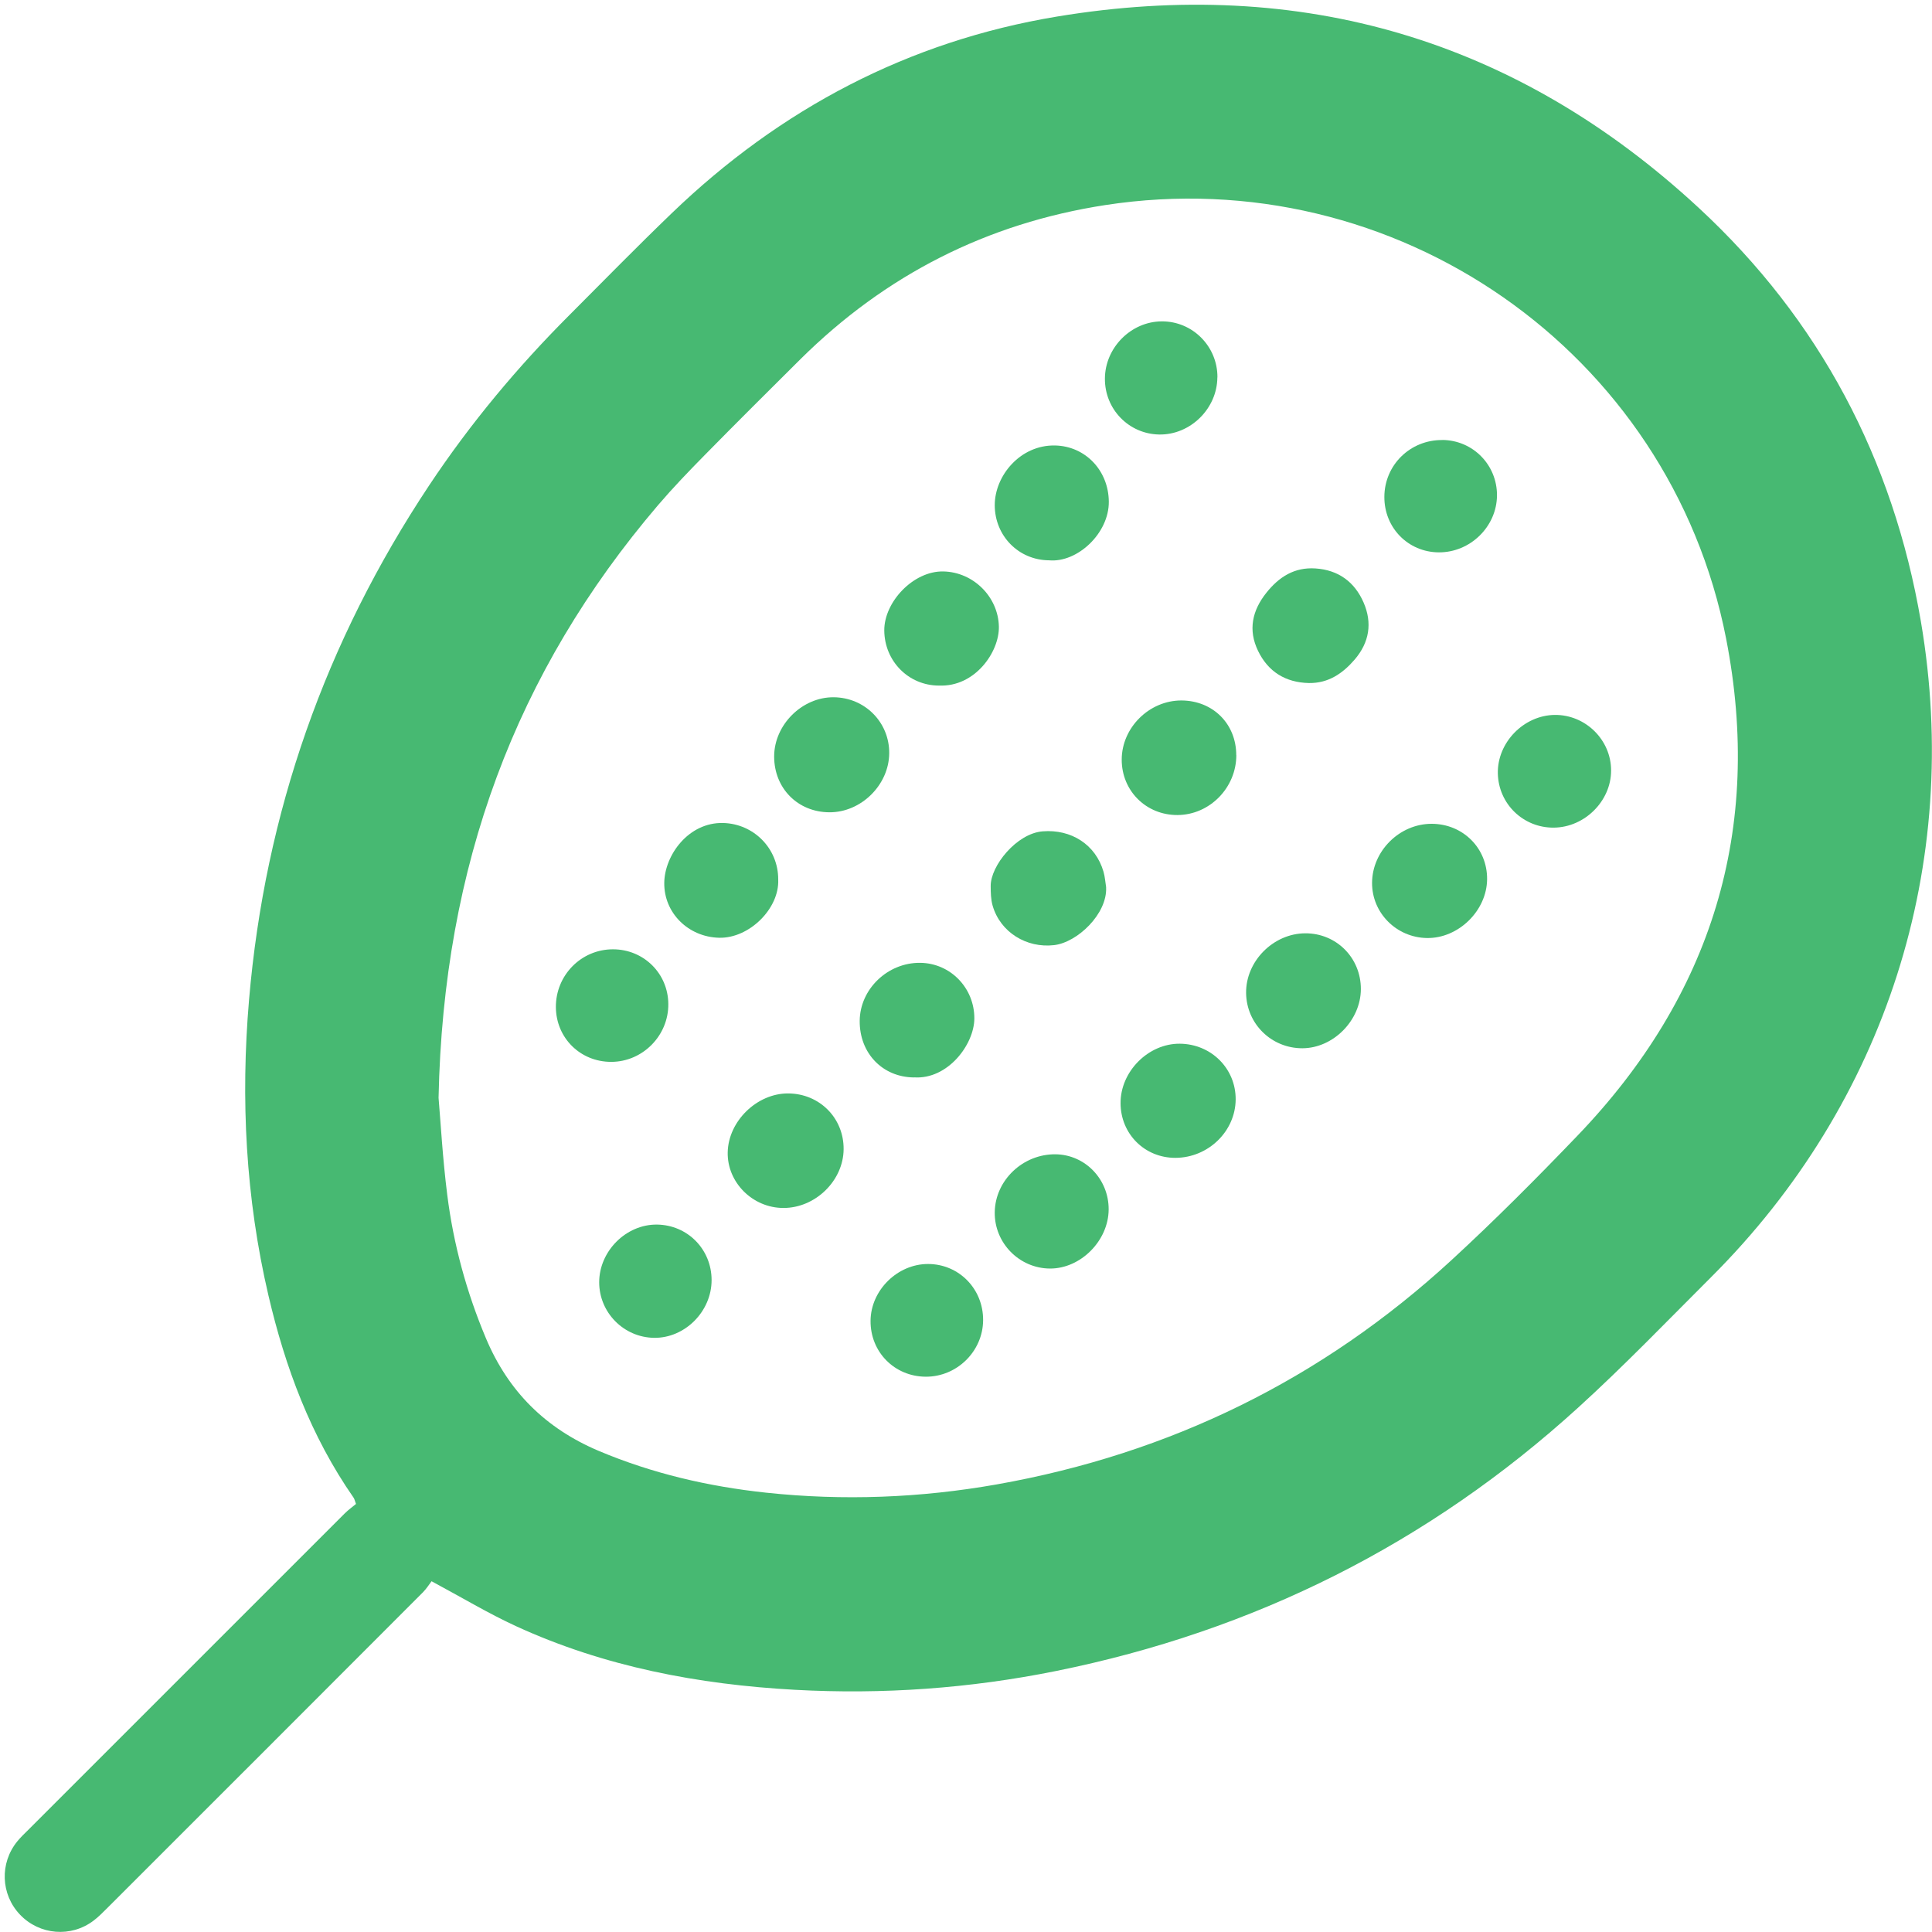 <svg width="50" height="50" viewBox="0 0 50 50" fill="none" xmlns="http://www.w3.org/2000/svg">
<g clip-path="url(#clip0_1_230)">
<path d="M11.169 40.922C11.117 40.988 11.044 41.108 10.948 41.206C8.227 43.932 5.503 46.655 2.779 49.377C2.665 49.49 2.552 49.607 2.425 49.703C1.84 50.15 1.02 50.081 0.514 49.547C0.019 49.025 -0.011 48.217 0.446 47.656C0.525 47.558 0.617 47.47 0.707 47.381C3.446 44.641 6.184 41.902 8.926 39.163C9.015 39.074 9.12 39.001 9.213 38.922C9.182 38.838 9.174 38.794 9.15 38.759C8.044 37.168 7.381 35.389 6.945 33.517C6.358 31 6.226 28.451 6.445 25.878C6.858 21.038 8.422 16.601 11.109 12.558C12.169 10.963 13.39 9.5 14.743 8.147C15.62 7.268 16.489 6.38 17.383 5.52C20.192 2.816 23.511 1.065 27.358 0.428C33.682 -0.619 39.256 1.021 43.963 5.379C47.091 8.275 48.995 11.882 49.713 16.087C50.784 22.372 48.8 28.541 44.293 33.043C43.154 34.18 42.038 35.342 40.848 36.424C36.978 39.948 32.458 42.21 27.328 43.246C25.098 43.696 22.843 43.857 20.572 43.732C18.076 43.594 15.646 43.136 13.359 42.087C12.642 41.758 11.961 41.347 11.168 40.922H11.169ZM11.35 28.412C11.403 29.026 11.455 29.979 11.575 30.924C11.736 32.205 12.074 33.441 12.577 34.637C13.157 36.013 14.122 36.968 15.495 37.549C16.884 38.135 18.332 38.47 19.824 38.63C21.824 38.844 23.819 38.766 25.798 38.416C30.279 37.622 34.213 35.695 37.562 32.614C38.687 31.579 39.767 30.494 40.825 29.391C44.306 25.766 45.633 21.454 44.672 16.529C43.22 9.086 36.101 4.154 28.605 5.307C25.543 5.779 22.915 7.116 20.715 9.296C19.892 10.114 19.069 10.932 18.255 11.76C17.836 12.185 17.421 12.617 17.032 13.071C13.347 17.39 11.475 22.398 11.35 28.409V28.412Z" fill="#47B972"></path>
<path d="M20.398 28.298C21.21 28.302 21.839 28.935 21.833 29.741C21.827 30.555 21.102 31.264 20.275 31.262C19.479 31.262 18.817 30.601 18.833 29.822C18.849 29.015 19.591 28.294 20.398 28.298Z" fill="#47B972"></path>
<path d="M20.035 19.579C20.035 18.758 20.759 18.038 21.576 18.045C22.383 18.052 23.019 18.693 23.013 19.494C23.007 20.314 22.285 21.027 21.464 21.022C20.646 21.018 20.035 20.401 20.035 19.578V19.579Z" fill="#47B972"></path>
<path d="M31.996 19.542C31.996 20.386 31.307 21.089 30.474 21.093C29.662 21.097 29.027 20.466 29.03 19.655C29.033 18.827 29.745 18.125 30.578 18.128C31.392 18.133 31.994 18.734 31.994 19.542H31.996Z" fill="#47B972"></path>
<path d="M23.655 27.884C22.84 27.878 22.243 27.257 22.249 26.421C22.255 25.598 22.972 24.909 23.814 24.918C24.6 24.926 25.22 25.572 25.216 26.36C25.211 27.034 24.527 27.942 23.655 27.882V27.884Z" fill="#47B972"></path>
<path d="M37.049 21.32C37.861 21.32 38.493 21.951 38.486 22.755C38.479 23.569 37.744 24.288 36.931 24.276C36.142 24.265 35.506 23.628 35.509 22.85C35.512 22.023 36.22 21.32 37.051 21.32H37.049Z" fill="#47B972"></path>
<path d="M33.706 27.129C32.905 27.131 32.258 26.496 32.249 25.697C32.24 24.876 32.954 24.157 33.781 24.154C34.586 24.151 35.222 24.79 35.219 25.599C35.216 26.408 34.506 27.126 33.706 27.129Z" fill="#47B972"></path>
<path d="M33.875 17.677C33.27 17.664 32.818 17.384 32.558 16.844C32.298 16.307 32.404 15.803 32.775 15.339C33.103 14.928 33.501 14.676 34.042 14.711C34.635 14.75 35.056 15.057 35.29 15.594C35.52 16.124 35.438 16.627 35.059 17.069C34.75 17.428 34.38 17.684 33.877 17.677H33.875Z" fill="#47B972"></path>
<path d="M30.42 29.965C29.626 29.967 29.003 29.348 29 28.551C28.996 27.73 29.719 27.004 30.535 27.011C31.346 27.019 31.983 27.653 31.979 28.452C31.974 29.277 31.27 29.962 30.42 29.965Z" fill="#47B972"></path>
<path d="M28.626 22.964C28.66 23.651 27.881 24.391 27.279 24.46C26.569 24.542 25.889 24.13 25.689 23.438C25.643 23.277 25.64 23.1 25.639 22.931C25.634 22.409 26.31 21.568 26.985 21.515C27.721 21.456 28.355 21.855 28.559 22.561C28.597 22.692 28.605 22.83 28.627 22.965L28.626 22.964Z" fill="#47B972"></path>
<path d="M27.152 14.501C26.361 14.497 25.745 13.867 25.744 13.074C25.744 12.309 26.407 11.509 27.307 11.529C28.092 11.547 28.688 12.178 28.696 12.98C28.705 13.798 27.885 14.567 27.15 14.501H27.152Z" fill="#47B972"></path>
<path d="M20.14 22.762C20.174 23.51 19.393 24.288 18.611 24.269C17.818 24.251 17.181 23.63 17.191 22.847C17.2 22.133 17.818 21.276 18.716 21.299C19.507 21.319 20.144 21.959 20.14 22.762Z" fill="#47B972"></path>
<path d="M24.302 17.743C23.511 17.742 22.891 17.108 22.885 16.317C22.88 15.578 23.639 14.771 24.416 14.789C25.194 14.806 25.835 15.45 25.851 16.216C25.864 16.875 25.231 17.783 24.303 17.742L24.302 17.743Z" fill="#47B972"></path>
<path d="M28.692 31.301C28.688 32.108 27.969 32.832 27.176 32.83C26.38 32.827 25.732 32.168 25.744 31.372C25.755 30.546 26.473 29.863 27.319 29.873C28.085 29.884 28.696 30.518 28.692 31.301Z" fill="#47B972"></path>
<path d="M40.215 21.419C39.426 21.428 38.782 20.808 38.764 20.019C38.746 19.218 39.433 18.511 40.238 18.502C41.034 18.495 41.697 19.149 41.695 19.943C41.695 20.729 41.012 21.411 40.215 21.419Z" fill="#47B972"></path>
<path d="M18.416 33.129C18.416 33.941 17.724 34.634 16.926 34.623C16.141 34.611 15.507 33.968 15.507 33.185C15.507 32.38 16.204 31.682 17.004 31.692C17.795 31.702 18.416 32.334 18.416 33.129Z" fill="#47B972"></path>
<path d="M25.443 34.171C25.436 34.972 24.765 35.632 23.96 35.629C23.15 35.626 22.52 34.988 22.53 34.177C22.539 33.388 23.228 32.711 24.019 32.712C24.82 32.714 25.45 33.359 25.443 34.171Z" fill="#47B972"></path>
<path d="M15.863 24.568C16.657 24.568 17.289 25.19 17.296 25.981C17.305 26.799 16.633 27.481 15.817 27.481C15.018 27.481 14.393 26.863 14.386 26.067C14.38 25.241 15.041 24.568 15.863 24.568Z" fill="#47B972"></path>
<path d="M37.328 11.386C38.118 11.393 38.745 12.03 38.742 12.82C38.737 13.628 38.05 14.301 37.233 14.295C36.441 14.288 35.824 13.659 35.827 12.859C35.83 12.033 36.497 11.381 37.328 11.388V11.386Z" fill="#47B972"></path>
<path d="M31.505 9.767C31.5 10.578 30.803 11.26 29.998 11.245C29.213 11.231 28.59 10.59 28.595 9.798C28.599 8.998 29.27 8.321 30.066 8.317C30.864 8.312 31.512 8.965 31.507 9.766L31.505 9.767Z" fill="#47B972"></path>
</g>
<defs>
<clipPath id="clip0_1_230">
<rect width="50" height="50" fill="white"></rect>
</clipPath>
</defs>
</svg>
